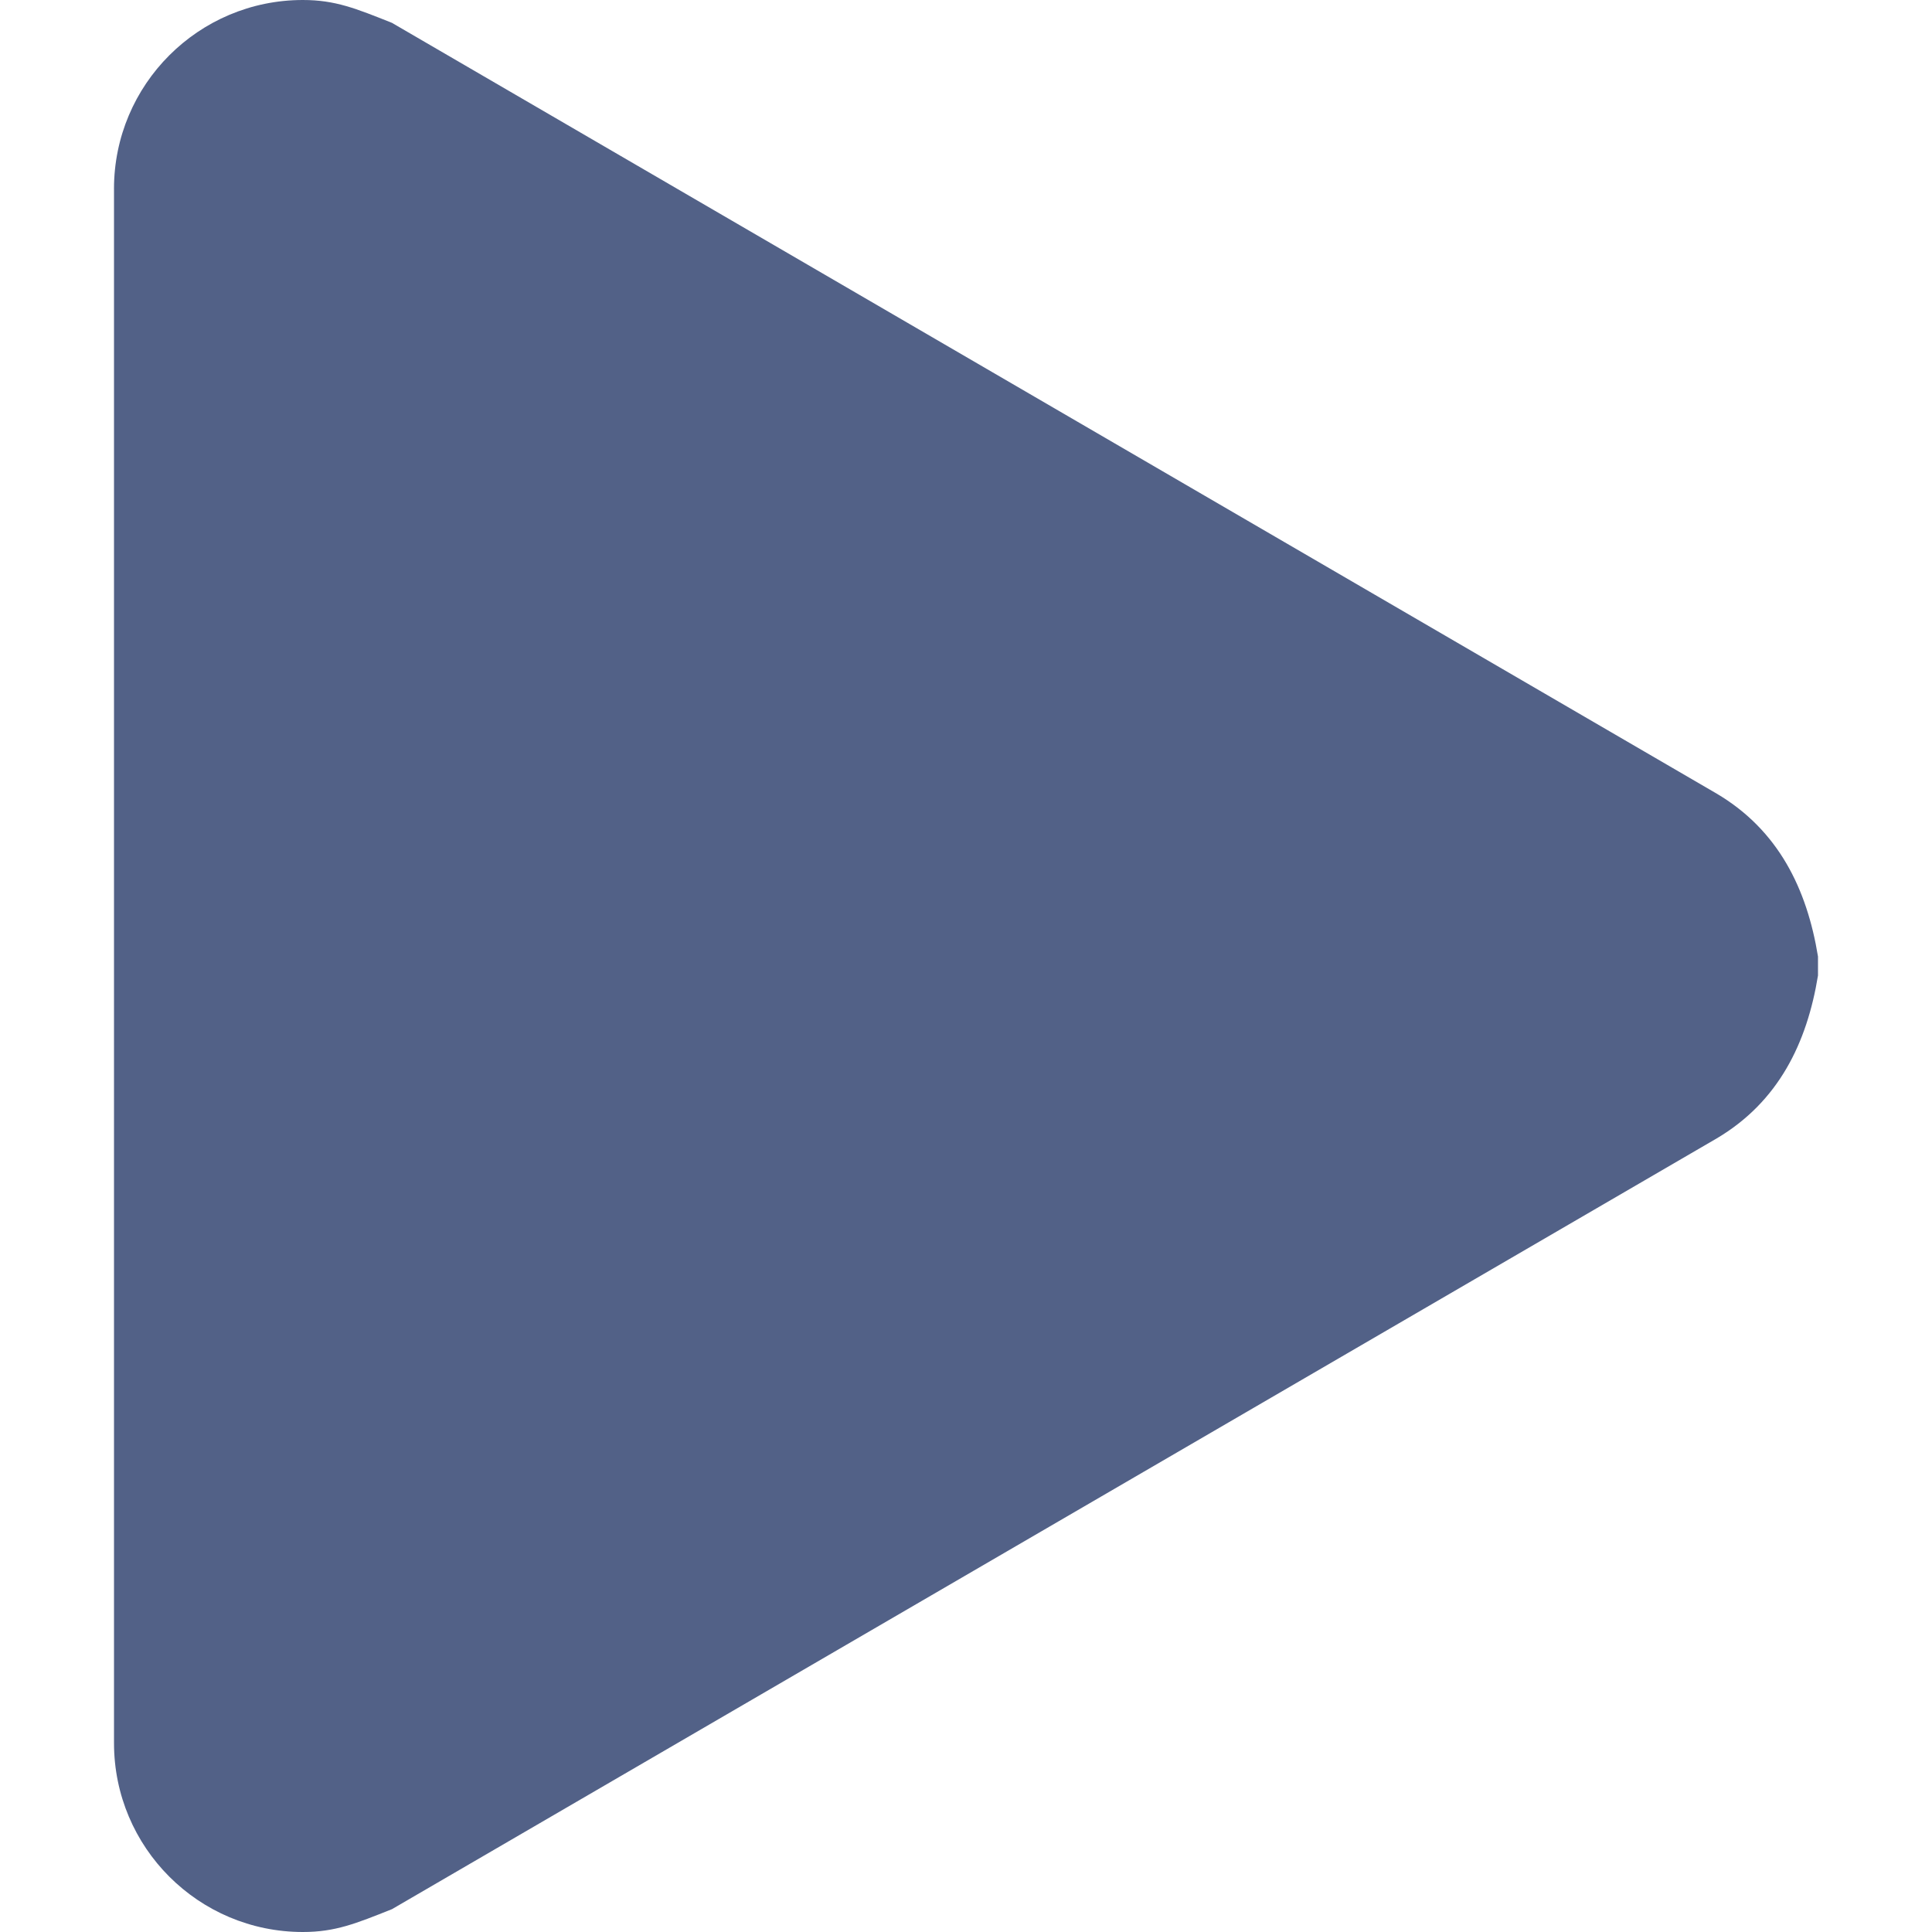 <svg xmlns="http://www.w3.org/2000/svg" xmlns:xlink="http://www.w3.org/1999/xlink" version="1.1" x="0px" y="0px" viewBox="0 0 100 100" enable-background="new 0 0 100 100" xml:space="preserve" aria-hidden="true" width="100px" height="100px" style="fill:url(#CerosGradient_id377cca30c);"><defs><linearGradient class="cerosgradient" data-cerosgradient="true" id="CerosGradient_id377cca30c" gradientUnits="userSpaceOnUse" x1="50%" y1="100%" x2="50%" y2="0%"><stop offset="0%" stop-color="rgba(9, 30, 85, 0.7)"/><stop offset="100%" stop-color="rgba(9, 30, 85, 0.7)"/></linearGradient><linearGradient/></defs><path d="M5.9,9.777C5.9,4.377,10.276,0,15.676,0c1.677,0,2.74,0.438,4.61,1.182l68.577,39.9c3.189,1.89,4.666,4.927,5.236,8.428  v0.982c-0.57,3.499-2.047,6.537-5.236,8.428L20.287,98.819c-1.871,0.745-2.934,1.181-4.61,1.181c-5.4,0-9.776-4.377-9.776-9.777  V9.777z" style="fill:url(#CerosGradient_id377cca30c);"/></svg>